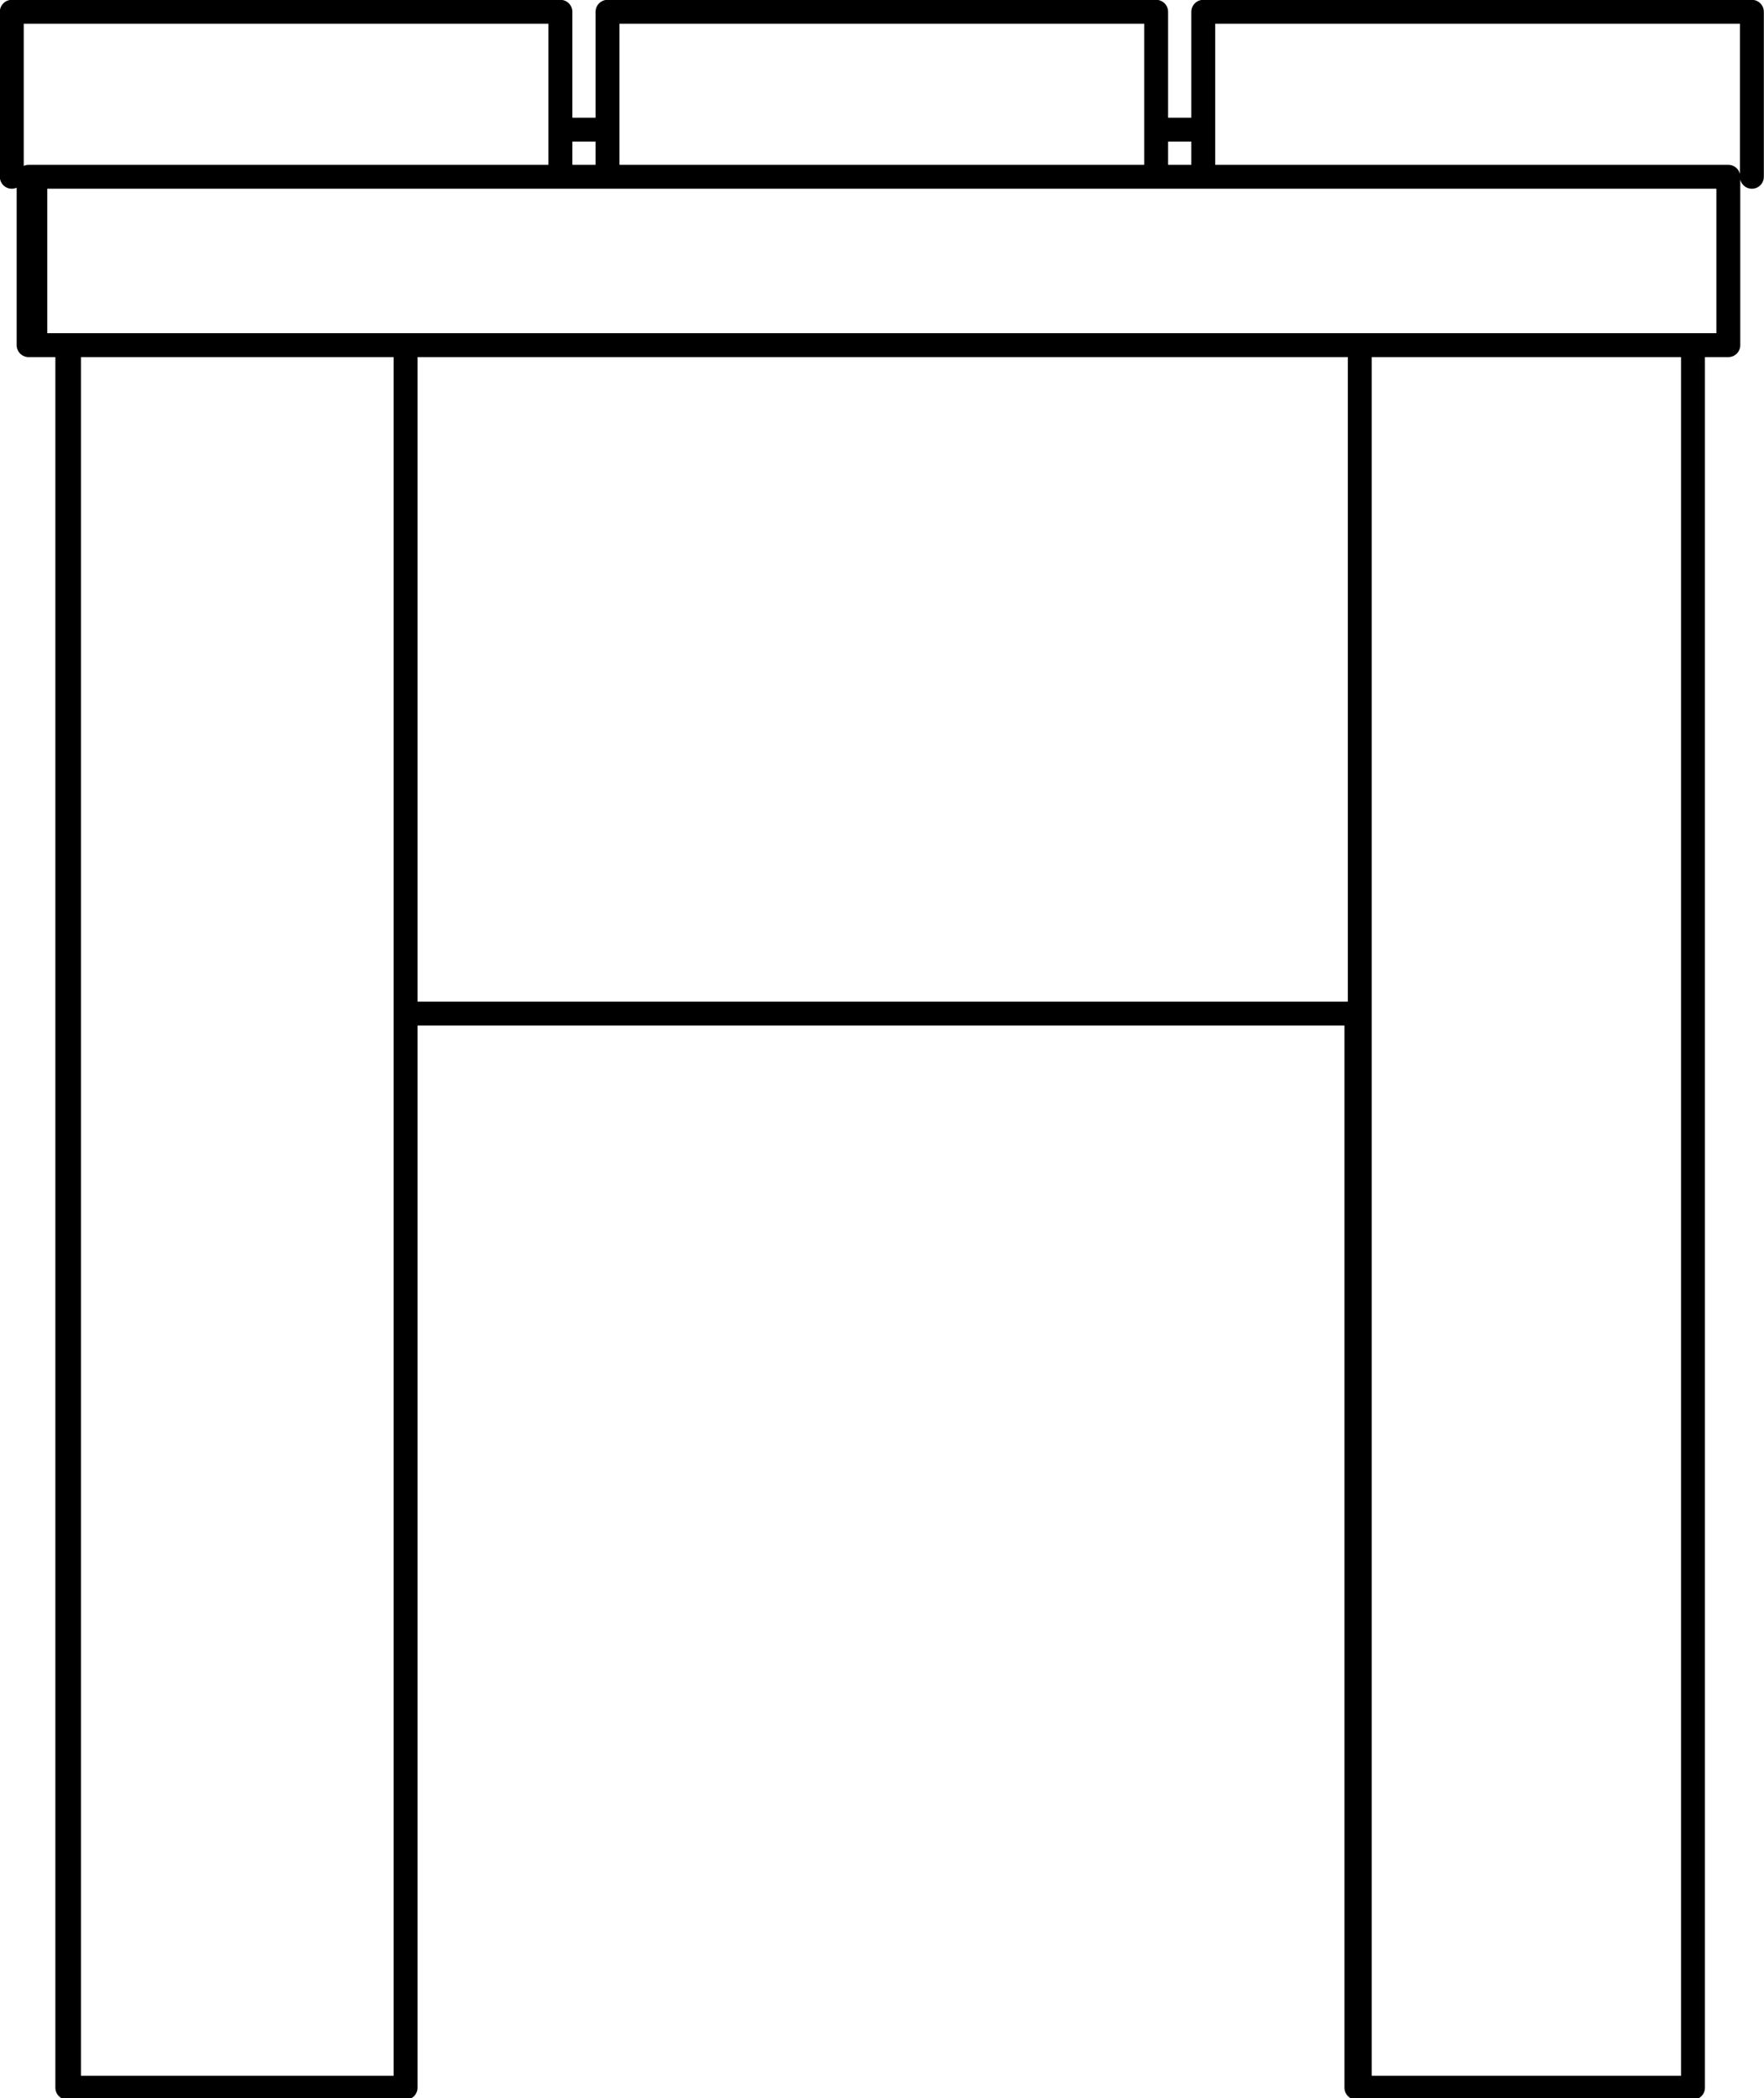 <?xml version="1.0" encoding="utf-8"?>
<!-- Generator: Adobe Illustrator 27.8.1, SVG Export Plug-In . SVG Version: 6.00 Build 0)  -->
<svg version="1.1" id="Layer_1" xmlns="http://www.w3.org/2000/svg" xmlns:xlink="http://www.w3.org/1999/xlink" x="0px" y="0px"
	 width="52.41px" height="62.31px" viewBox="0 0 52.41 62.31" style="enable-background:new 0 0 52.41 62.31;" xml:space="preserve"
	>
<g id="Lager_2">
	<g id="Lager_1-2">
		<path style="fill:none;stroke:#000000;stroke-width:0.71;stroke-linecap:round;stroke-linejoin:round;" d="M12.05,10.25V62
			 M2.05,62h10 M2.05,10.3V62 M2,62h0.1 M2,10.25V62 M40.4,10.3V62 M40.4,62h9.9 M50.3,10.3V62 M40.3,62h0.1 M40.3,30.1V62
			 M12.1,30.1h28.3 M1.05,5.25v5 M51.35,10.25H1.05 M51.35,5.25v5 M18.75,5.25h-1.4 M36.45,5.25h-1.4 M1.05,5.25h-0.2 M0.85,5.25v5
			 M1.05,10.25h-0.2 M35.75,5.25v-4.9 M51.35,5.25h-14.9 M35.75,0.35h16.3 M52.05,0.35v4.9 M18.05,5.25v-4.9 M35.05,5.25h-16.3
			 M34.35,0.35v4.9 M18.05,0.35h16.3 M0.35,5.25v-4.9 M17.35,5.25H1.05 M16.65,0.35v4.9 M0.35,0.35h16.3 M18.05,3.85h-1.4
			 M35.75,3.85h-1.4"/>
	</g>
</g>
</svg>
